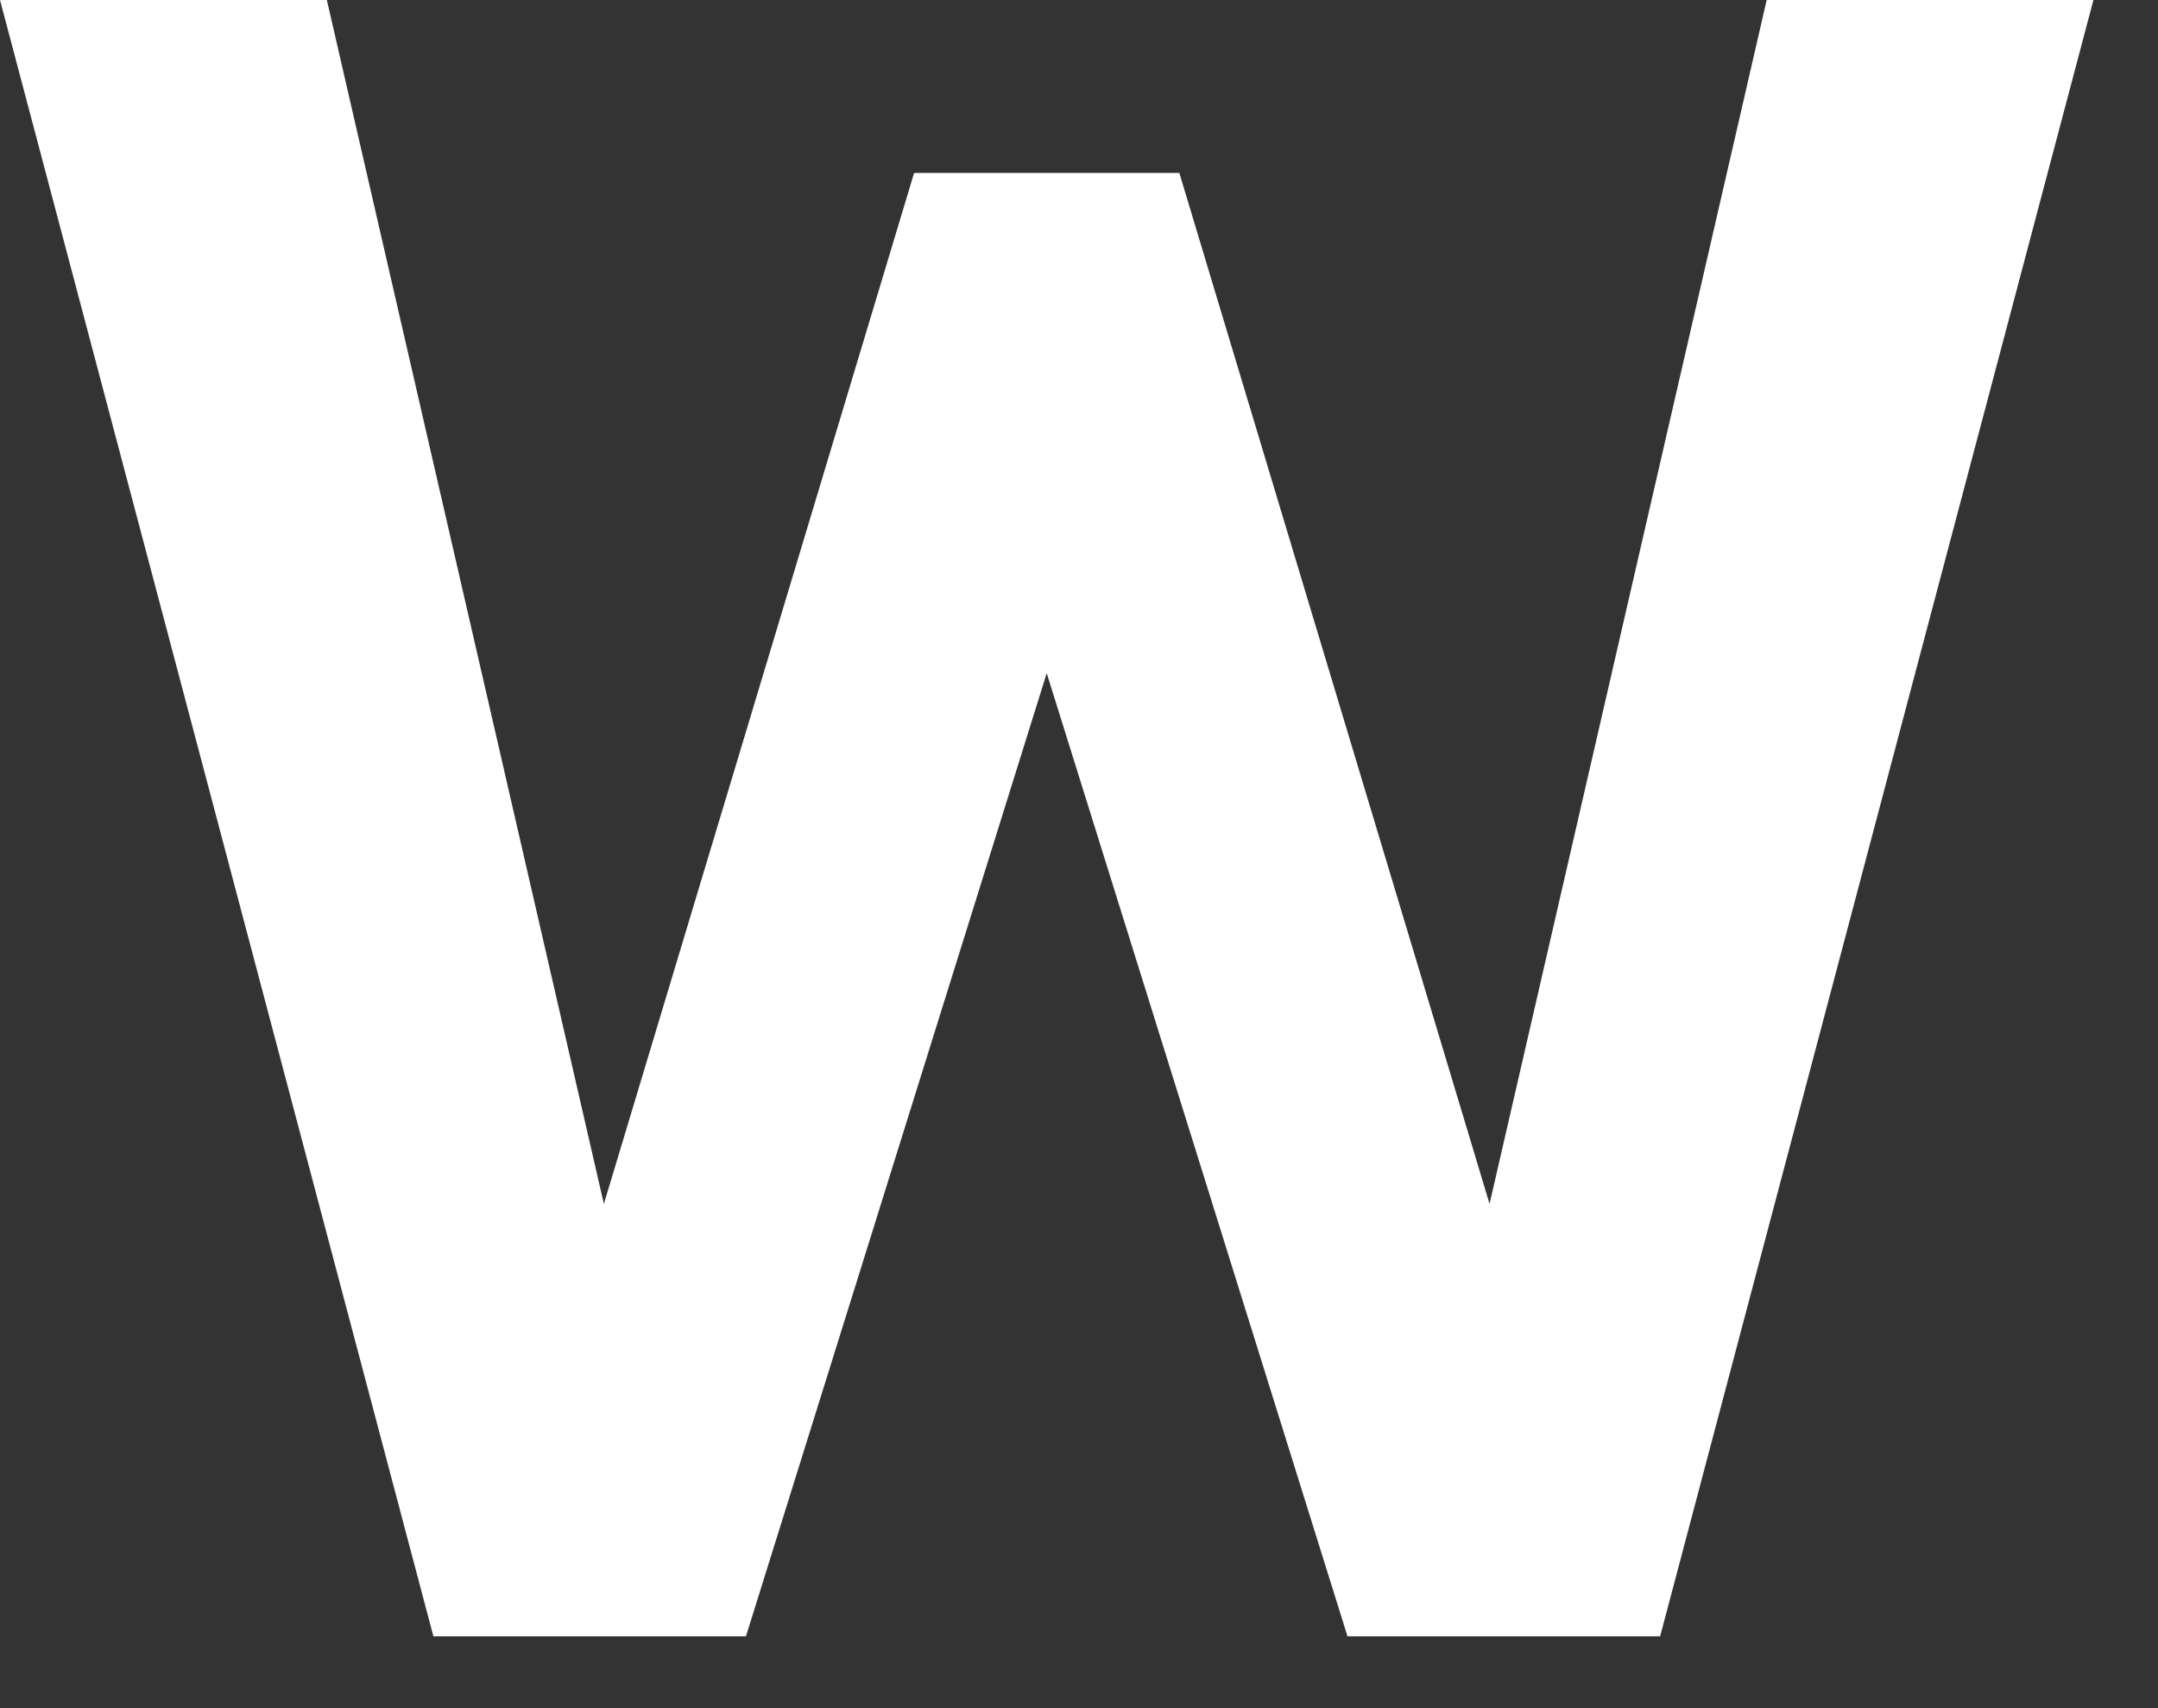 <?xml version="1.0" encoding="utf-8"?>
<svg xmlns="http://www.w3.org/2000/svg" fill="none" height="100%" overflow="visible" preserveAspectRatio="none" style="display: block;" viewBox="0 0 24 19" width="100%">
<rect x="0" y="0" width="24" height="19" fill="#333333" stroke="none"/>
<path clip-rule="evenodd" d="M19.648 0H23.282L18.463 18.201H14.986L11.641 7.488L8.296 18.201H4.82L0 0H3.635L6.716 13.391L10.166 1.924H13.116L16.566 13.391L19.648 0Z" fill="white" fill-rule="evenodd" id="Vector"/>
</svg>